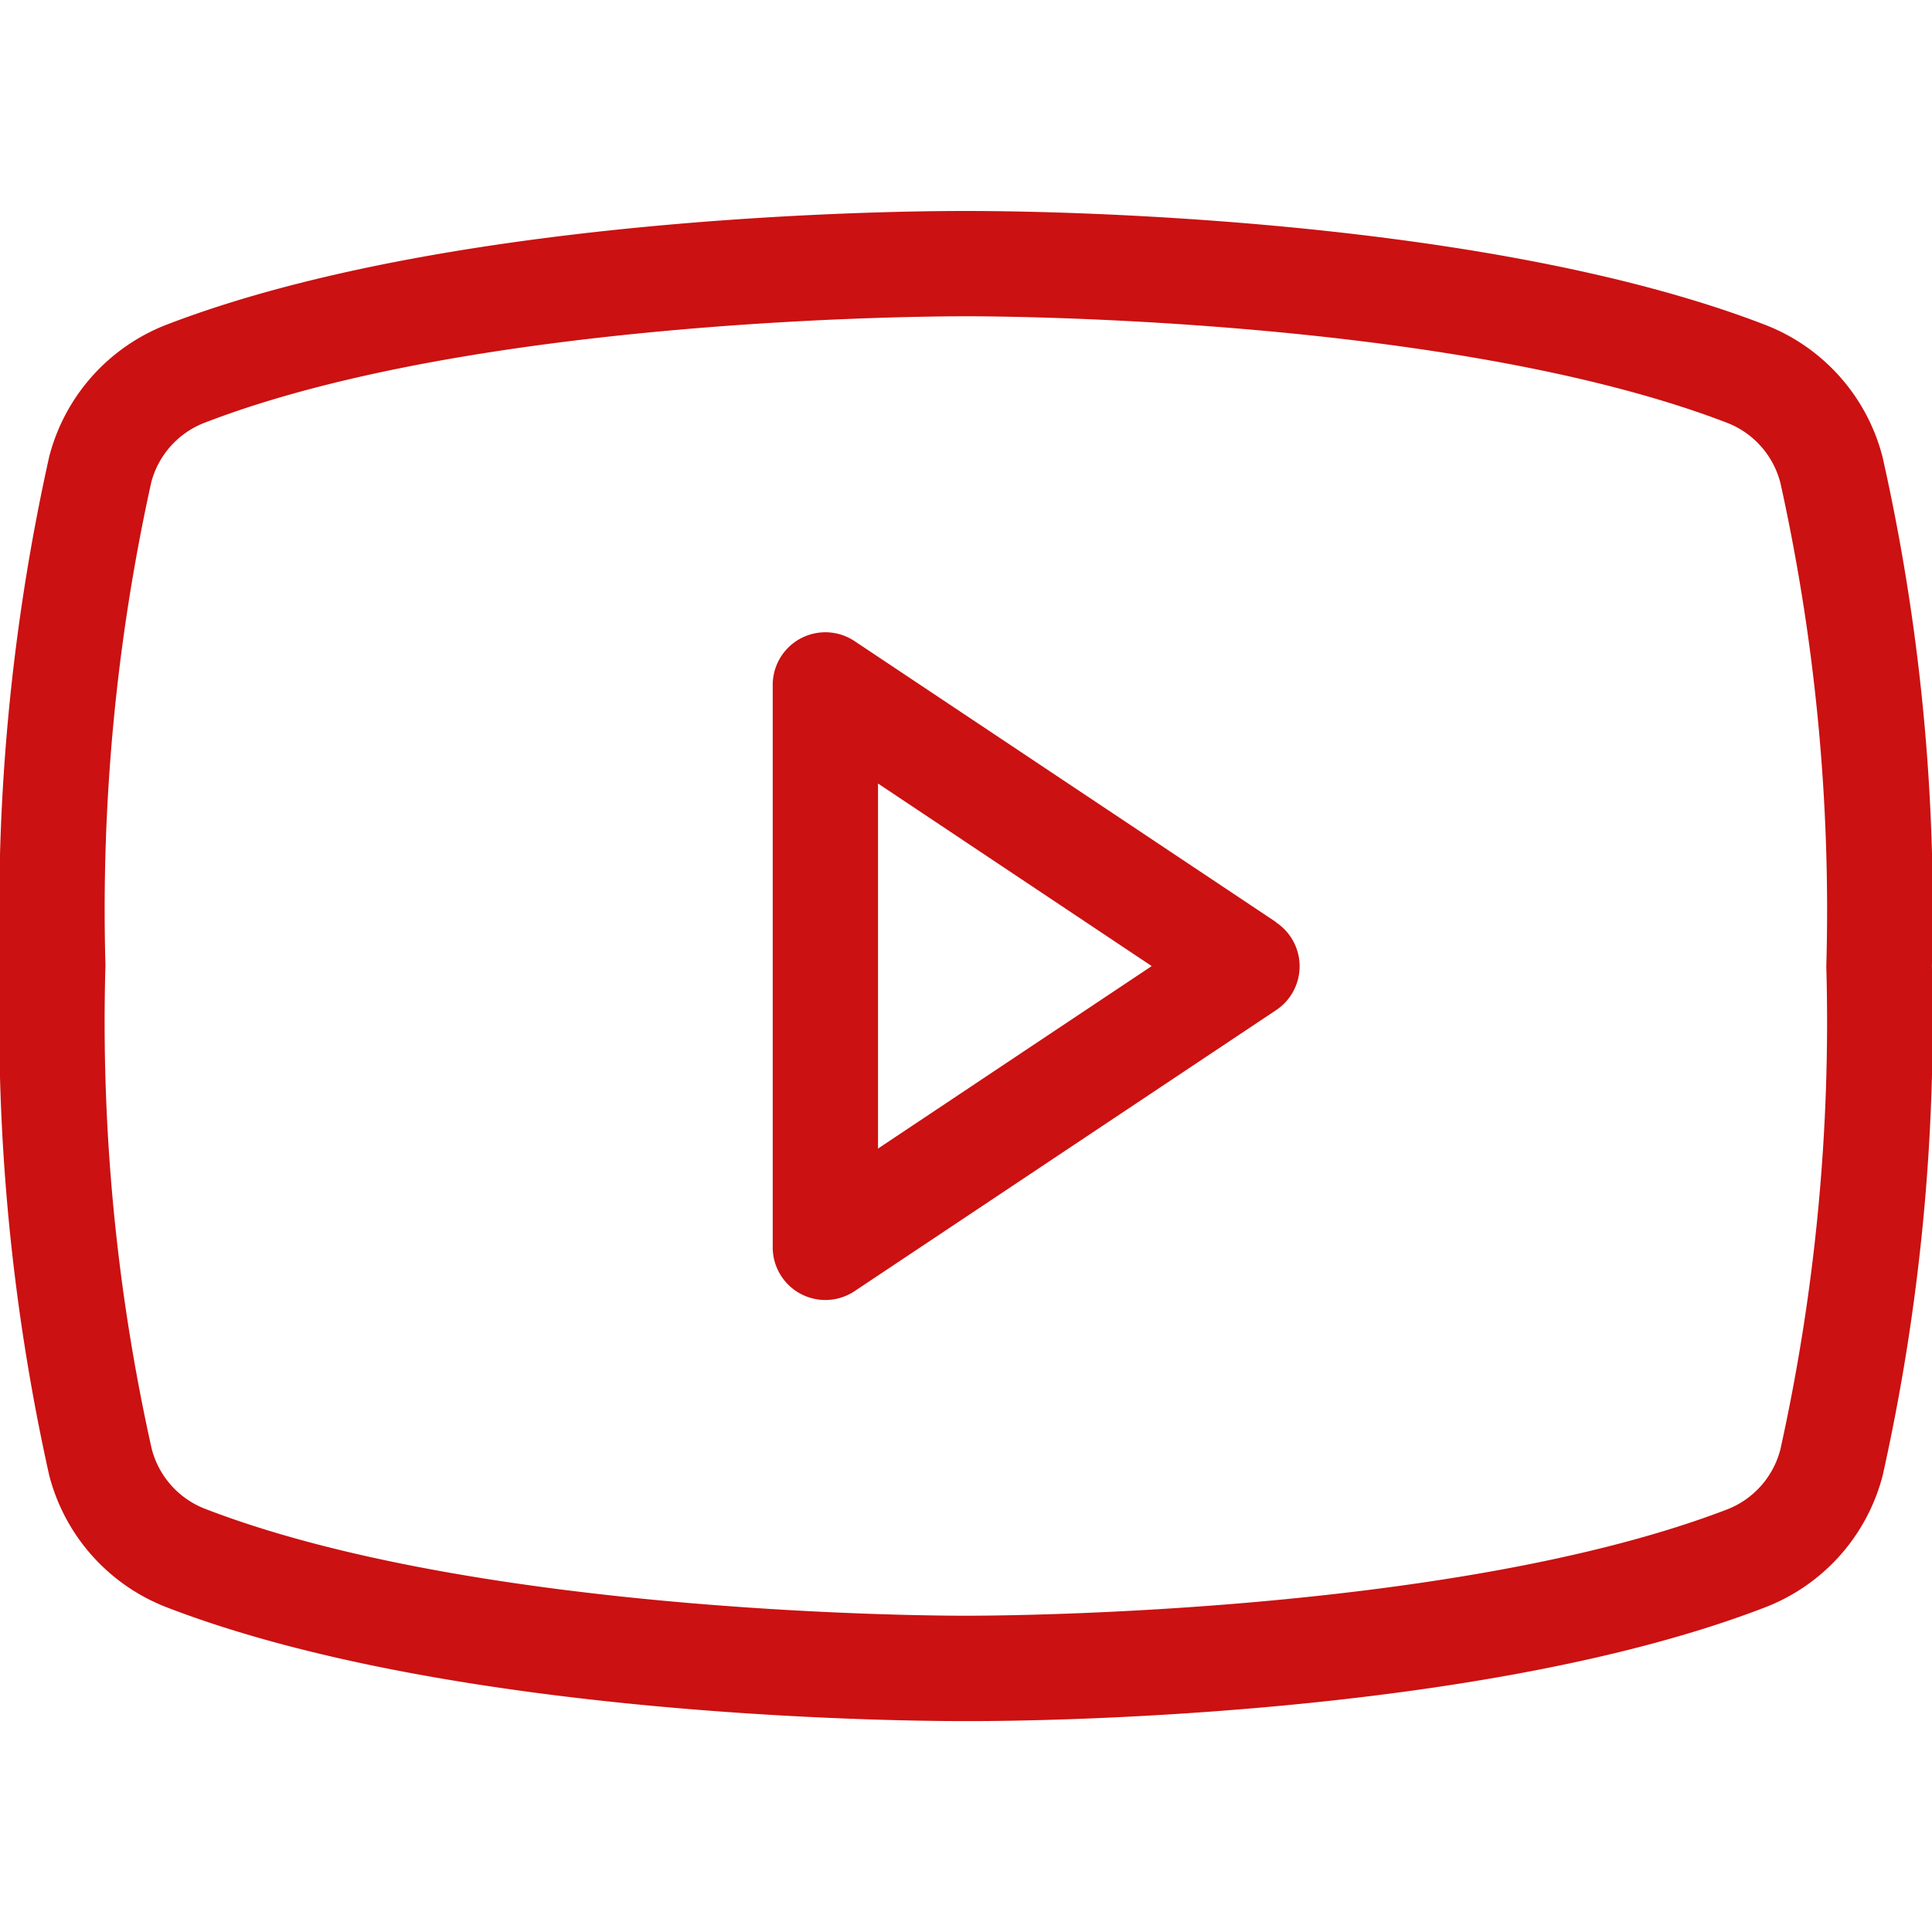 <svg xmlns="http://www.w3.org/2000/svg" xmlns:xlink="http://www.w3.org/1999/xlink" width="24" height="24" viewBox="0 0 24 24">
  <defs>
    <clipPath id="clip-path">
      <rect id="사각형_6680" data-name="사각형 6680" width="24" height="24" transform="translate(60 551)" fill="#cb1111" stroke="#cb1111" stroke-width="1"/>
    </clipPath>
  </defs>
  <g id="마스크_그룹_102" data-name="마스크 그룹 102" transform="translate(-60 -551)" clip-path="url(#clip-path)">
    <path id="youtube-logo-light" d="M17.815,13.416l-5.235-3.49a.654.654,0,0,0-1.018.545v6.981A.654.654,0,0,0,12.579,18l5.235-3.49a.654.654,0,0,0,0-1.091ZM12.87,16.229V11.694l3.4,2.268ZM25.348,7.635A2.4,2.4,0,0,0,23.9,6c-3.722-1.441-9.691-1.418-9.939-1.418S7.744,4.558,4.018,6A2.4,2.4,0,0,0,2.574,7.635a25.927,25.927,0,0,0-.611,6.326,25.927,25.927,0,0,0,.611,6.326,2.4,2.4,0,0,0,1.448,1.636c3.722,1.441,9.69,1.418,9.939,1.418h.077c.754,0,6.326-.048,9.865-1.418a2.4,2.4,0,0,0,1.448-1.636,25.861,25.861,0,0,0,.611-6.326A25.523,25.523,0,0,0,25.348,7.635ZM24.081,19.96a1.091,1.091,0,0,1-.654.748c-3.49,1.345-9.4,1.324-9.465,1.324S7.994,22.054,4.5,20.7a1.091,1.091,0,0,1-.654-.748,24.332,24.332,0,0,1-.573-6,24.615,24.615,0,0,1,.569-6A1.091,1.091,0,0,1,4.5,7.214c3.364-1.3,8.978-1.324,9.439-1.324h.026c.059,0,5.967-.022,9.462,1.327a1.091,1.091,0,0,1,.654.748,24.571,24.571,0,0,1,.569,6A24.616,24.616,0,0,1,24.081,19.96Z" transform="translate(58.037 549.039)" fill="#cb1111"/>
  </g>
</svg>
